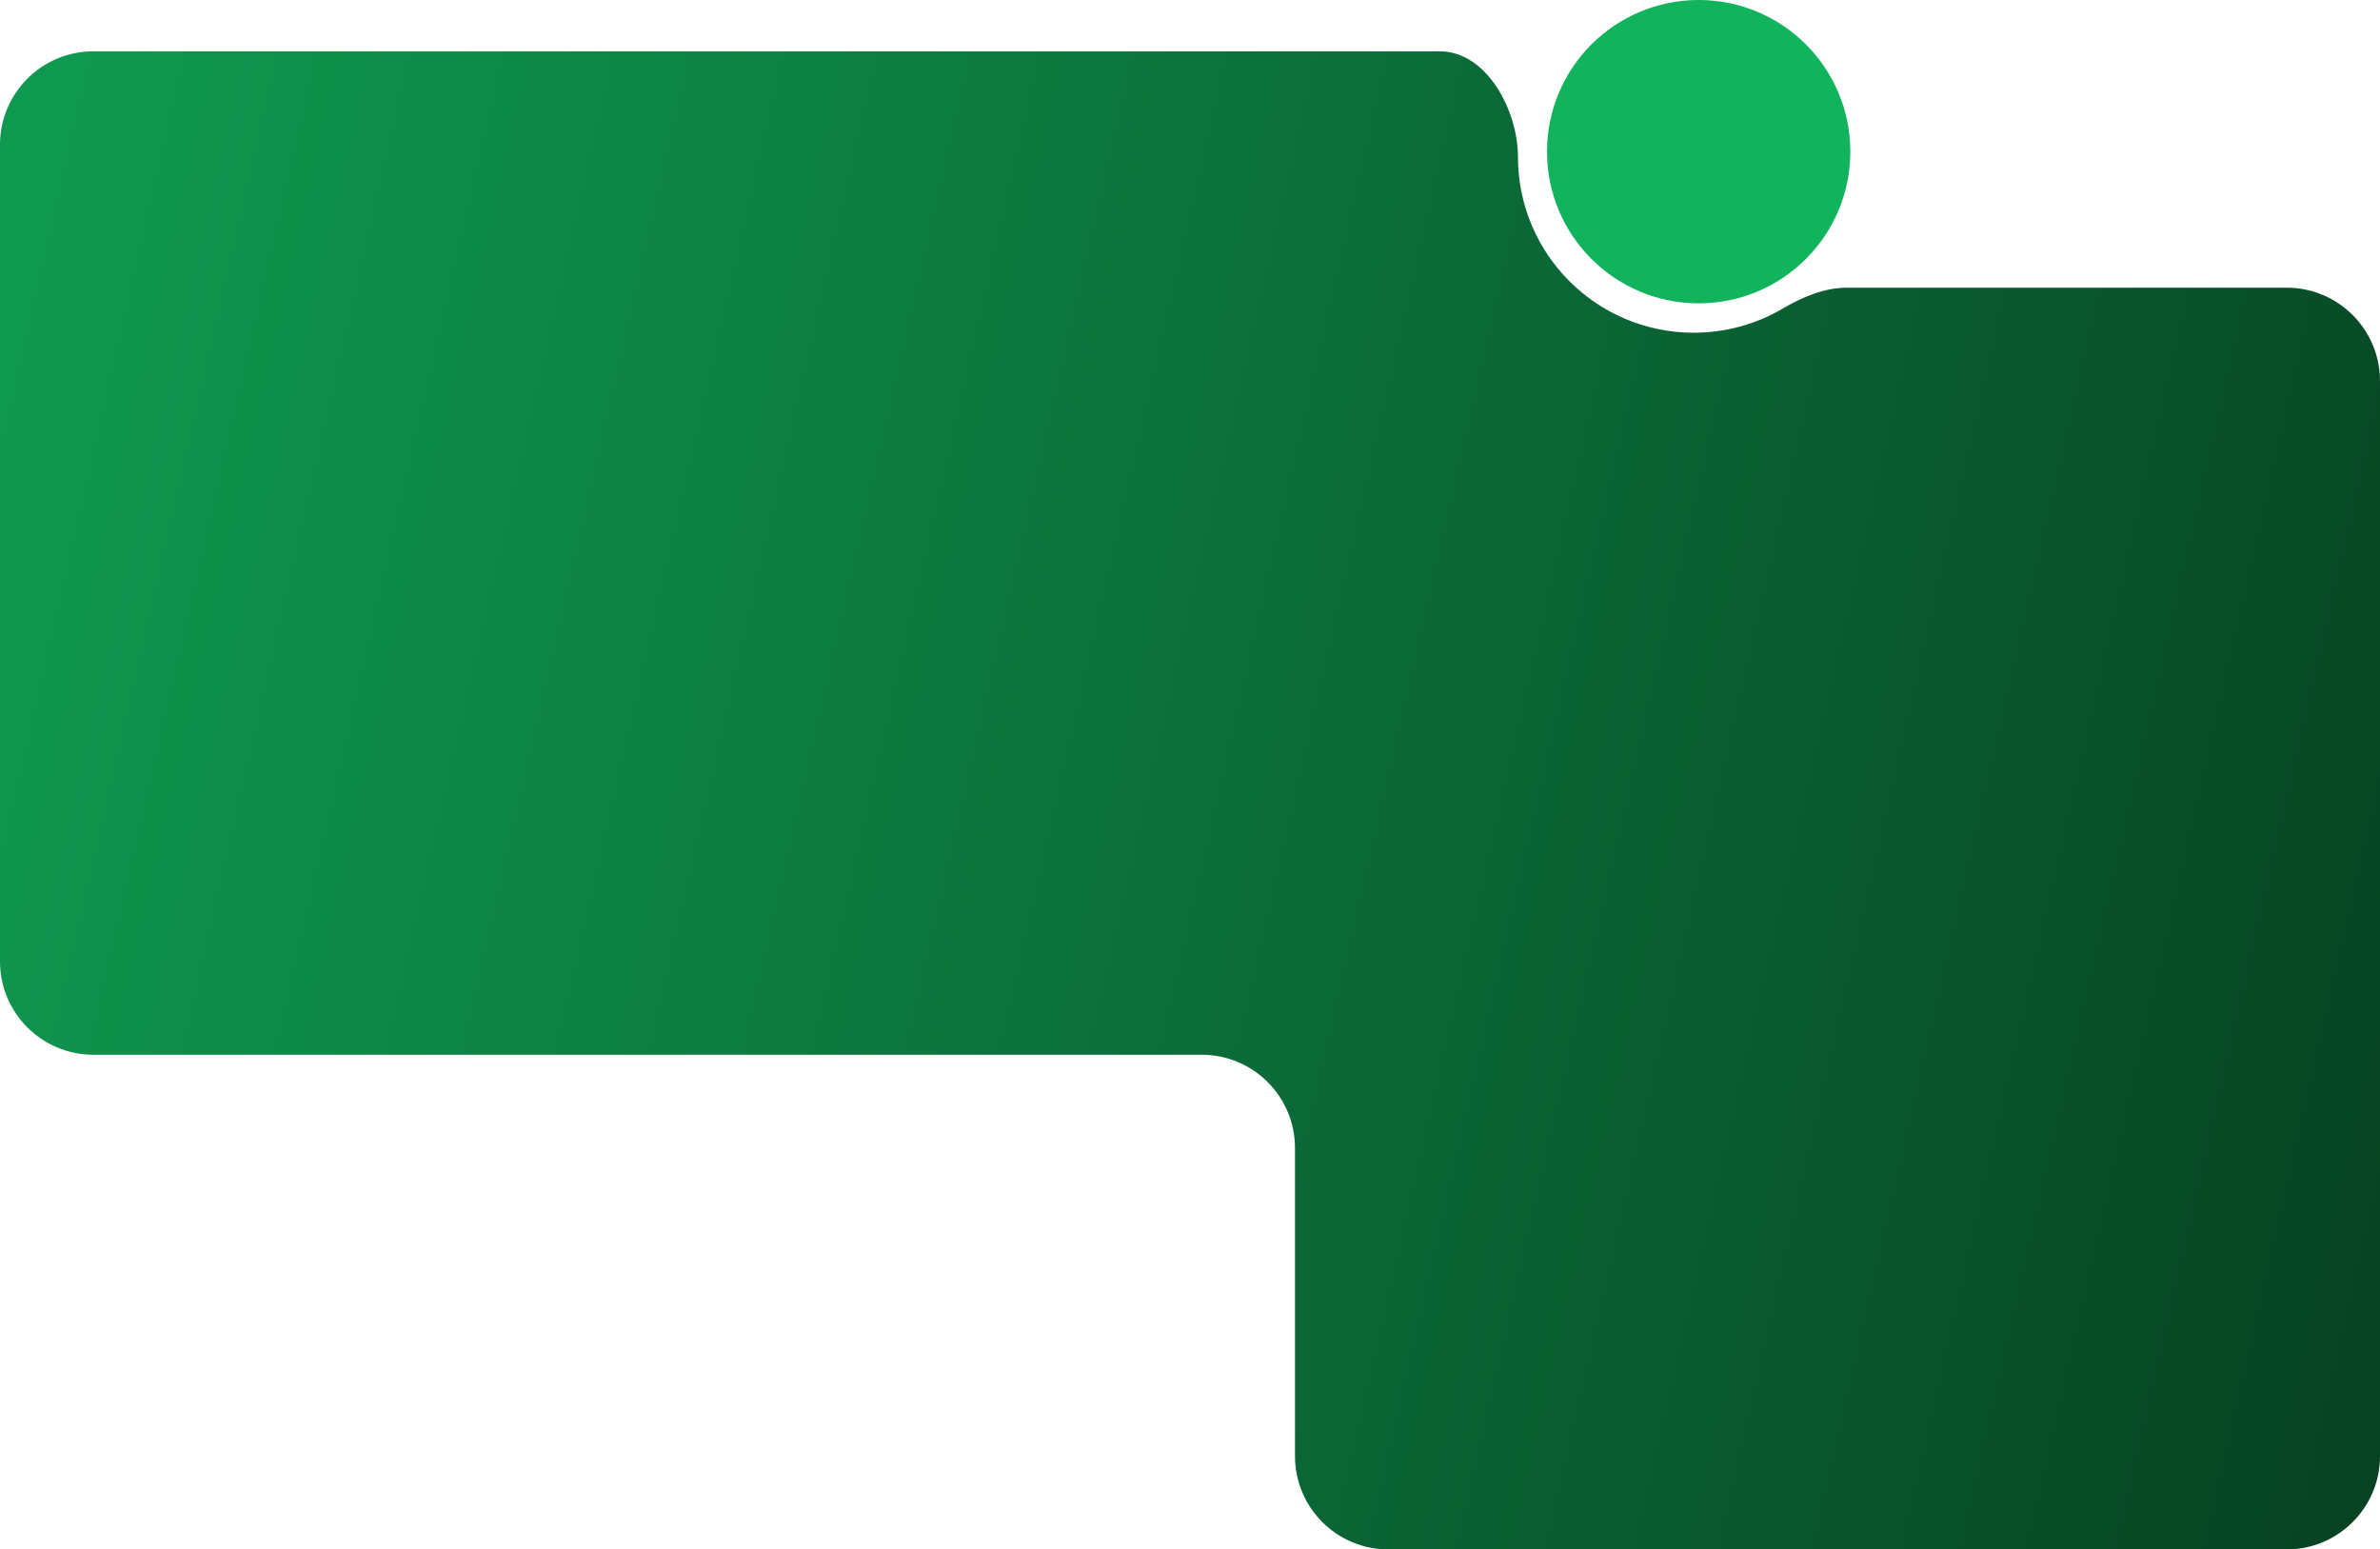<?xml version="1.0" encoding="UTF-8"?> <svg xmlns="http://www.w3.org/2000/svg" width="1020" height="664" viewBox="0 0 1020 664" fill="none"><path fill-rule="evenodd" clip-rule="evenodd" d="M617.11 22C637.09 22 650.555 47.27 650.555 67.249V67.249C650.555 108.855 684.283 142.584 725.89 142.584C739.744 142.584 752.725 138.844 763.878 132.319C772.402 127.332 781.706 123.285 791.581 123.285H980C1002.09 123.285 1020 141.194 1020 163.285V624C1020 646.091 1002.09 664 980 664H595C572.909 664 555 646.091 555 624V492C555 469.909 537.091 452 515 452H40C17.909 452 0 434.091 0 412V62C0 39.909 17.909 22 40 22H617.11Z" fill="url(#paint0_linear_823_1655)"></path><circle cx="728" cy="65" r="65" fill="#11B35D"></circle><defs><linearGradient id="paint0_linear_823_1655" x1="15" y1="41.381" x2="1100.05" y2="289.053" gradientUnits="userSpaceOnUse"><stop stop-color="#0F9950"></stop><stop offset="0.449" stop-color="#0C733C"></stop><stop offset="1" stop-color="#074222"></stop></linearGradient></defs></svg> 